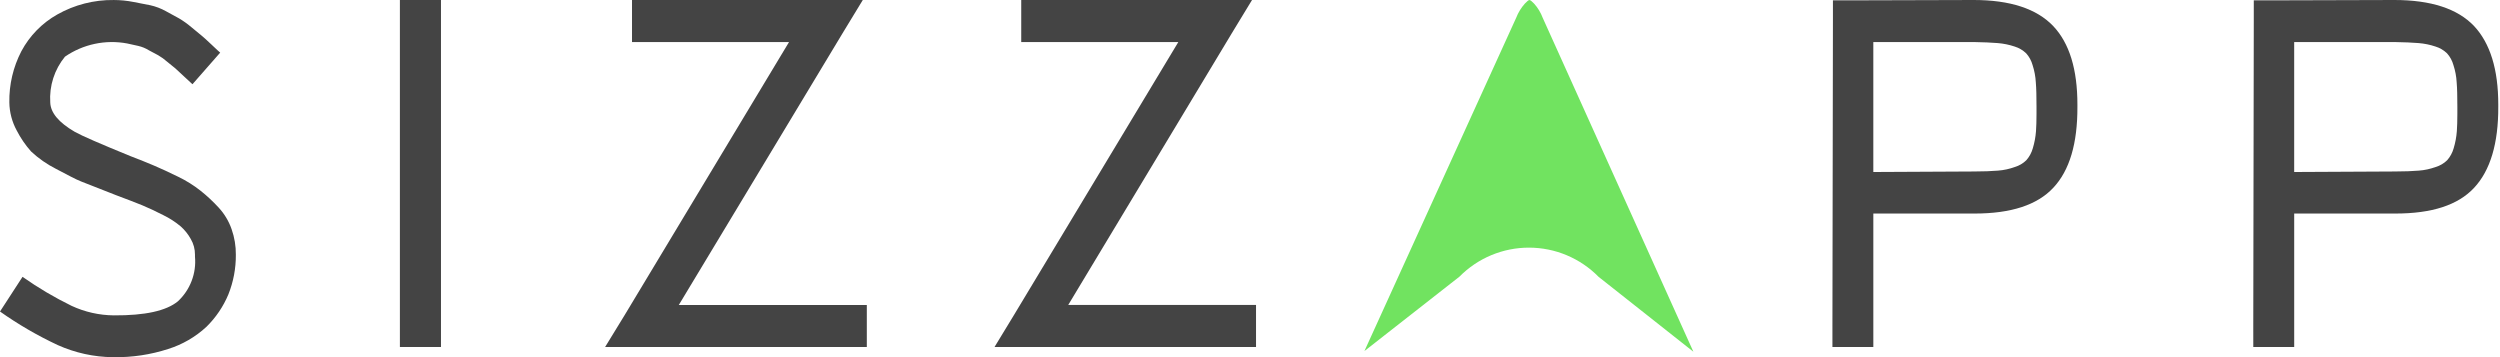 <svg width="168" height="24" viewBox="0 0 168 24" fill="none" xmlns="http://www.w3.org/2000/svg">
<path d="M1.514 18.603C2.559 19.339 3.661 19.99 4.809 20.552C5.699 20.965 6.667 21.184 7.649 21.193C9.74 21.205 11.171 20.893 11.955 20.248C12.363 19.868 12.678 19.401 12.877 18.881C13.076 18.361 13.153 17.802 13.103 17.248V17.12C13.106 16.747 13.008 16.38 12.819 16.059C12.644 15.743 12.418 15.459 12.149 15.219C11.791 14.919 11.399 14.664 10.979 14.46C10.456 14.191 9.979 13.97 9.559 13.795C9.139 13.62 8.536 13.395 7.775 13.107L7.389 12.955C6.469 12.593 5.821 12.337 5.458 12.197C5.095 12.057 4.538 11.753 3.758 11.345C3.149 11.037 2.586 10.644 2.088 10.178C1.708 9.75 1.383 9.275 1.122 8.766C0.807 8.188 0.638 7.543 0.628 6.886C0.607 5.689 0.884 4.506 1.435 3.444C1.99 2.405 2.829 1.547 3.855 0.97C5.013 0.318 6.322 -0.016 7.65 0.001C8.089 0.002 8.526 0.045 8.957 0.13L10.093 0.351C10.467 0.434 10.827 0.571 11.161 0.759C11.536 0.959 11.831 1.121 12.036 1.237C12.324 1.409 12.598 1.604 12.854 1.821L13.547 2.393C13.661 2.487 13.888 2.685 14.217 3C14.546 3.315 14.74 3.49 14.796 3.537L12.933 5.661C12.876 5.614 12.694 5.439 12.365 5.135L11.786 4.598L11.241 4.155C11.052 3.986 10.846 3.837 10.627 3.711C10.491 3.641 10.298 3.536 10.013 3.384C9.789 3.244 9.543 3.143 9.286 3.084L8.547 2.921C7.826 2.786 7.085 2.795 6.368 2.947C5.65 3.099 4.97 3.392 4.366 3.808C3.658 4.672 3.304 5.773 3.377 6.888C3.4 7.576 3.945 8.23 5.025 8.859C5.502 9.128 6.741 9.664 8.74 10.481C9.388 10.726 9.922 10.948 10.365 11.134C10.808 11.32 11.331 11.566 11.956 11.869C12.501 12.13 13.016 12.451 13.49 12.826C13.918 13.168 14.319 13.542 14.69 13.946C15.079 14.366 15.377 14.863 15.565 15.405C15.759 15.955 15.855 16.536 15.849 17.12C15.856 18.03 15.686 18.934 15.349 19.78C15.008 20.598 14.505 21.34 13.872 21.962C13.134 22.645 12.253 23.155 11.293 23.455C10.115 23.835 8.883 24.02 7.646 24.003H7.589C6.307 23.99 5.043 23.712 3.874 23.186C2.518 22.551 1.222 21.798 0 20.934L1.514 18.603Z" fill="#444444"/>
<path d="M26.873 21.905V-0H29.634V23.318H26.873V21.905Z" fill="#444444"/>
<path d="M41.98 21.169L53.023 2.826H42.471V-0H57.98L56.671 2.151L45.616 20.494H58.25V23.32H40.662L41.98 21.169Z" fill="#444444"/>
<path d="M68.139 21.169L79.183 2.826H68.627V-0H84.136L82.829 2.149L71.785 20.492H84.405V23.318H66.832L68.139 21.169Z" fill="#444444"/>
<path d="M123.139 21.905L123.173 1.448V0.023H124.548L132.626 -0C135.08 -0 136.863 0.584 137.977 1.752C139.068 2.907 139.602 4.659 139.602 7.029V7.169C139.613 9.632 139.079 11.454 137.977 12.622C136.898 13.778 135.137 14.35 132.694 14.35H125.888V23.318H123.139V21.905ZM132.626 11.524C133.296 11.524 133.842 11.501 134.262 11.466C134.65 11.437 135.032 11.355 135.398 11.221C135.689 11.135 135.955 10.978 136.171 10.765C136.372 10.536 136.52 10.264 136.603 9.971C136.717 9.595 136.79 9.207 136.819 8.815C136.841 8.5 136.853 8.115 136.853 7.659V7.169C136.853 6.491 136.842 5.943 136.807 5.534C136.785 5.141 136.713 4.752 136.591 4.378C136.51 4.083 136.363 3.811 136.159 3.584C135.94 3.373 135.675 3.217 135.386 3.128C135.018 3.005 134.636 2.926 134.25 2.895C133.83 2.86 133.296 2.837 132.625 2.825H125.887V11.559L132.626 11.524Z" fill="#444444"/>
<path d="M151.42 21.905L151.454 1.448V0.023H152.829L160.896 -0C163.363 -0 165.15 0.584 166.259 1.752C167.338 2.907 167.884 4.659 167.884 7.029V7.169C167.895 9.632 167.35 11.454 166.259 12.622C165.168 13.79 163.419 14.35 160.964 14.35H154.17V23.318H151.421L151.42 21.905ZM160.896 11.524C161.578 11.524 162.123 11.501 162.543 11.466C162.931 11.437 163.313 11.355 163.679 11.221C163.97 11.135 164.236 10.978 164.452 10.765C164.653 10.536 164.801 10.264 164.884 9.971C164.998 9.595 165.071 9.207 165.1 8.815C165.123 8.5 165.134 8.115 165.134 7.659V7.169C165.134 6.491 165.123 5.943 165.088 5.534C165.067 5.141 164.994 4.752 164.872 4.378C164.792 4.083 164.644 3.811 164.44 3.584C164.221 3.373 163.957 3.217 163.667 3.128C163.299 3.005 162.918 2.926 162.531 2.895C162.111 2.86 161.577 2.837 160.895 2.825H154.169V11.559L160.896 11.524Z" fill="#444444"/>
<path d="M113.795 23.636L103.672 1.202C103.541 0.85 103.344 0.525 103.093 0.245C102.945 0.093 102.854 0.012 102.775 -0C102.707 0.012 102.616 0.093 102.468 0.245C102.22 0.523 102.024 0.843 101.889 1.191L91.689 23.591L98.075 18.591C98.686 17.972 99.415 17.481 100.218 17.146C101.021 16.812 101.882 16.64 102.752 16.641C103.622 16.642 104.484 16.816 105.286 17.153C106.088 17.49 106.815 17.983 107.425 18.603L113.795 23.636Z" fill="#71E360"/>
</svg>
